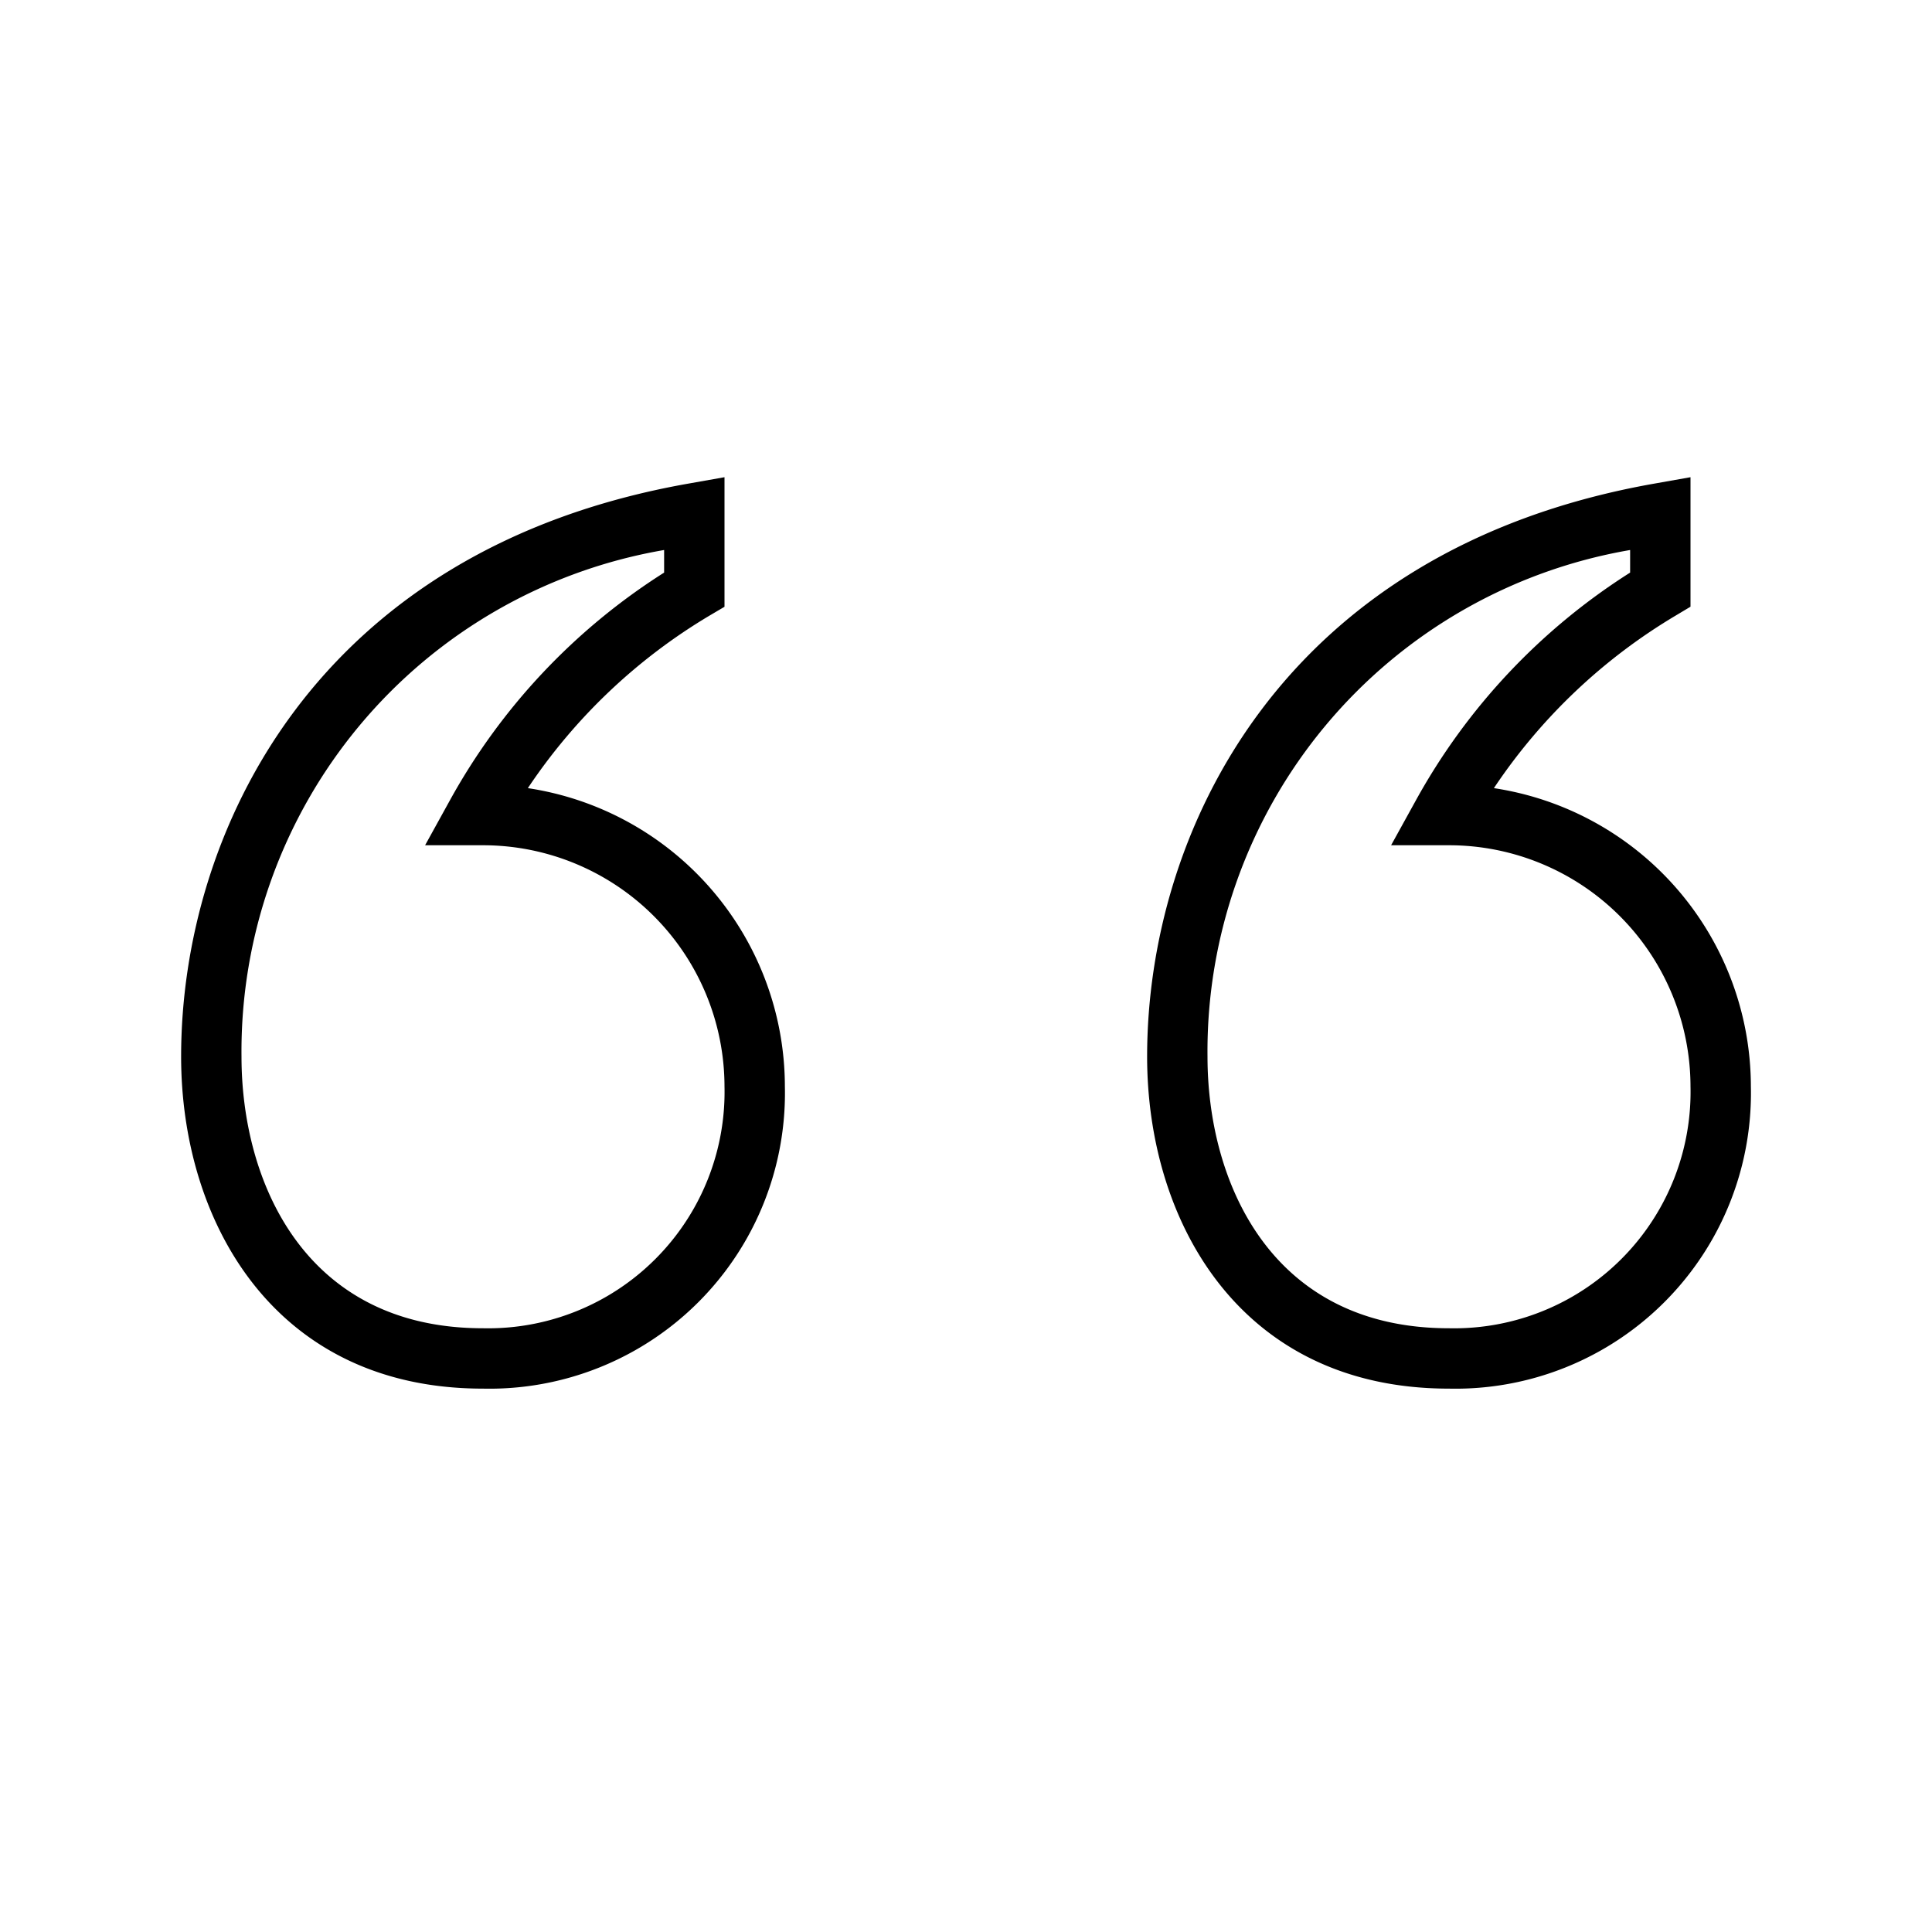 <svg xmlns="http://www.w3.org/2000/svg" viewBox="0 0 32 32"><path d="M13 17.994a5.003 5.003 0 0 0-4.257-4.94 9.4 9.4 0 0 1 3.013-2.86L12 10.05V7.904l-.587.104C5.203 9.098 3 13.803 3 17.5 3 20.237 4.545 23 7.997 23A4.895 4.895 0 0 0 13 17.994zM4 17.5a8.426 8.426 0 0 1 7-8.39v.374a10.415 10.415 0 0 0-3.55 3.775L7.041 14H8a4.001 4.001 0 0 1 4 3.994A3.916 3.916 0 0 1 7.997 22C5.047 22 4 19.576 4 17.5zm20.743-4.445a9.4 9.4 0 0 1 3.013-2.86l.244-.146V7.904l-.587.104C21.203 9.098 19 13.803 19 17.5c0 2.737 1.545 5.5 4.997 5.5A4.895 4.895 0 0 0 29 17.994a5.003 5.003 0 0 0-4.257-4.94zM23.997 22C21.047 22 20 19.576 20 17.5a8.426 8.426 0 0 1 7-8.39v.374a10.415 10.415 0 0 0-3.55 3.775l-.409.741H24a4.001 4.001 0 0 1 4 3.994A3.916 3.916 0 0 1 23.997 22z"/><path fill="none" d="M0 0h32v32H0z"/></svg>